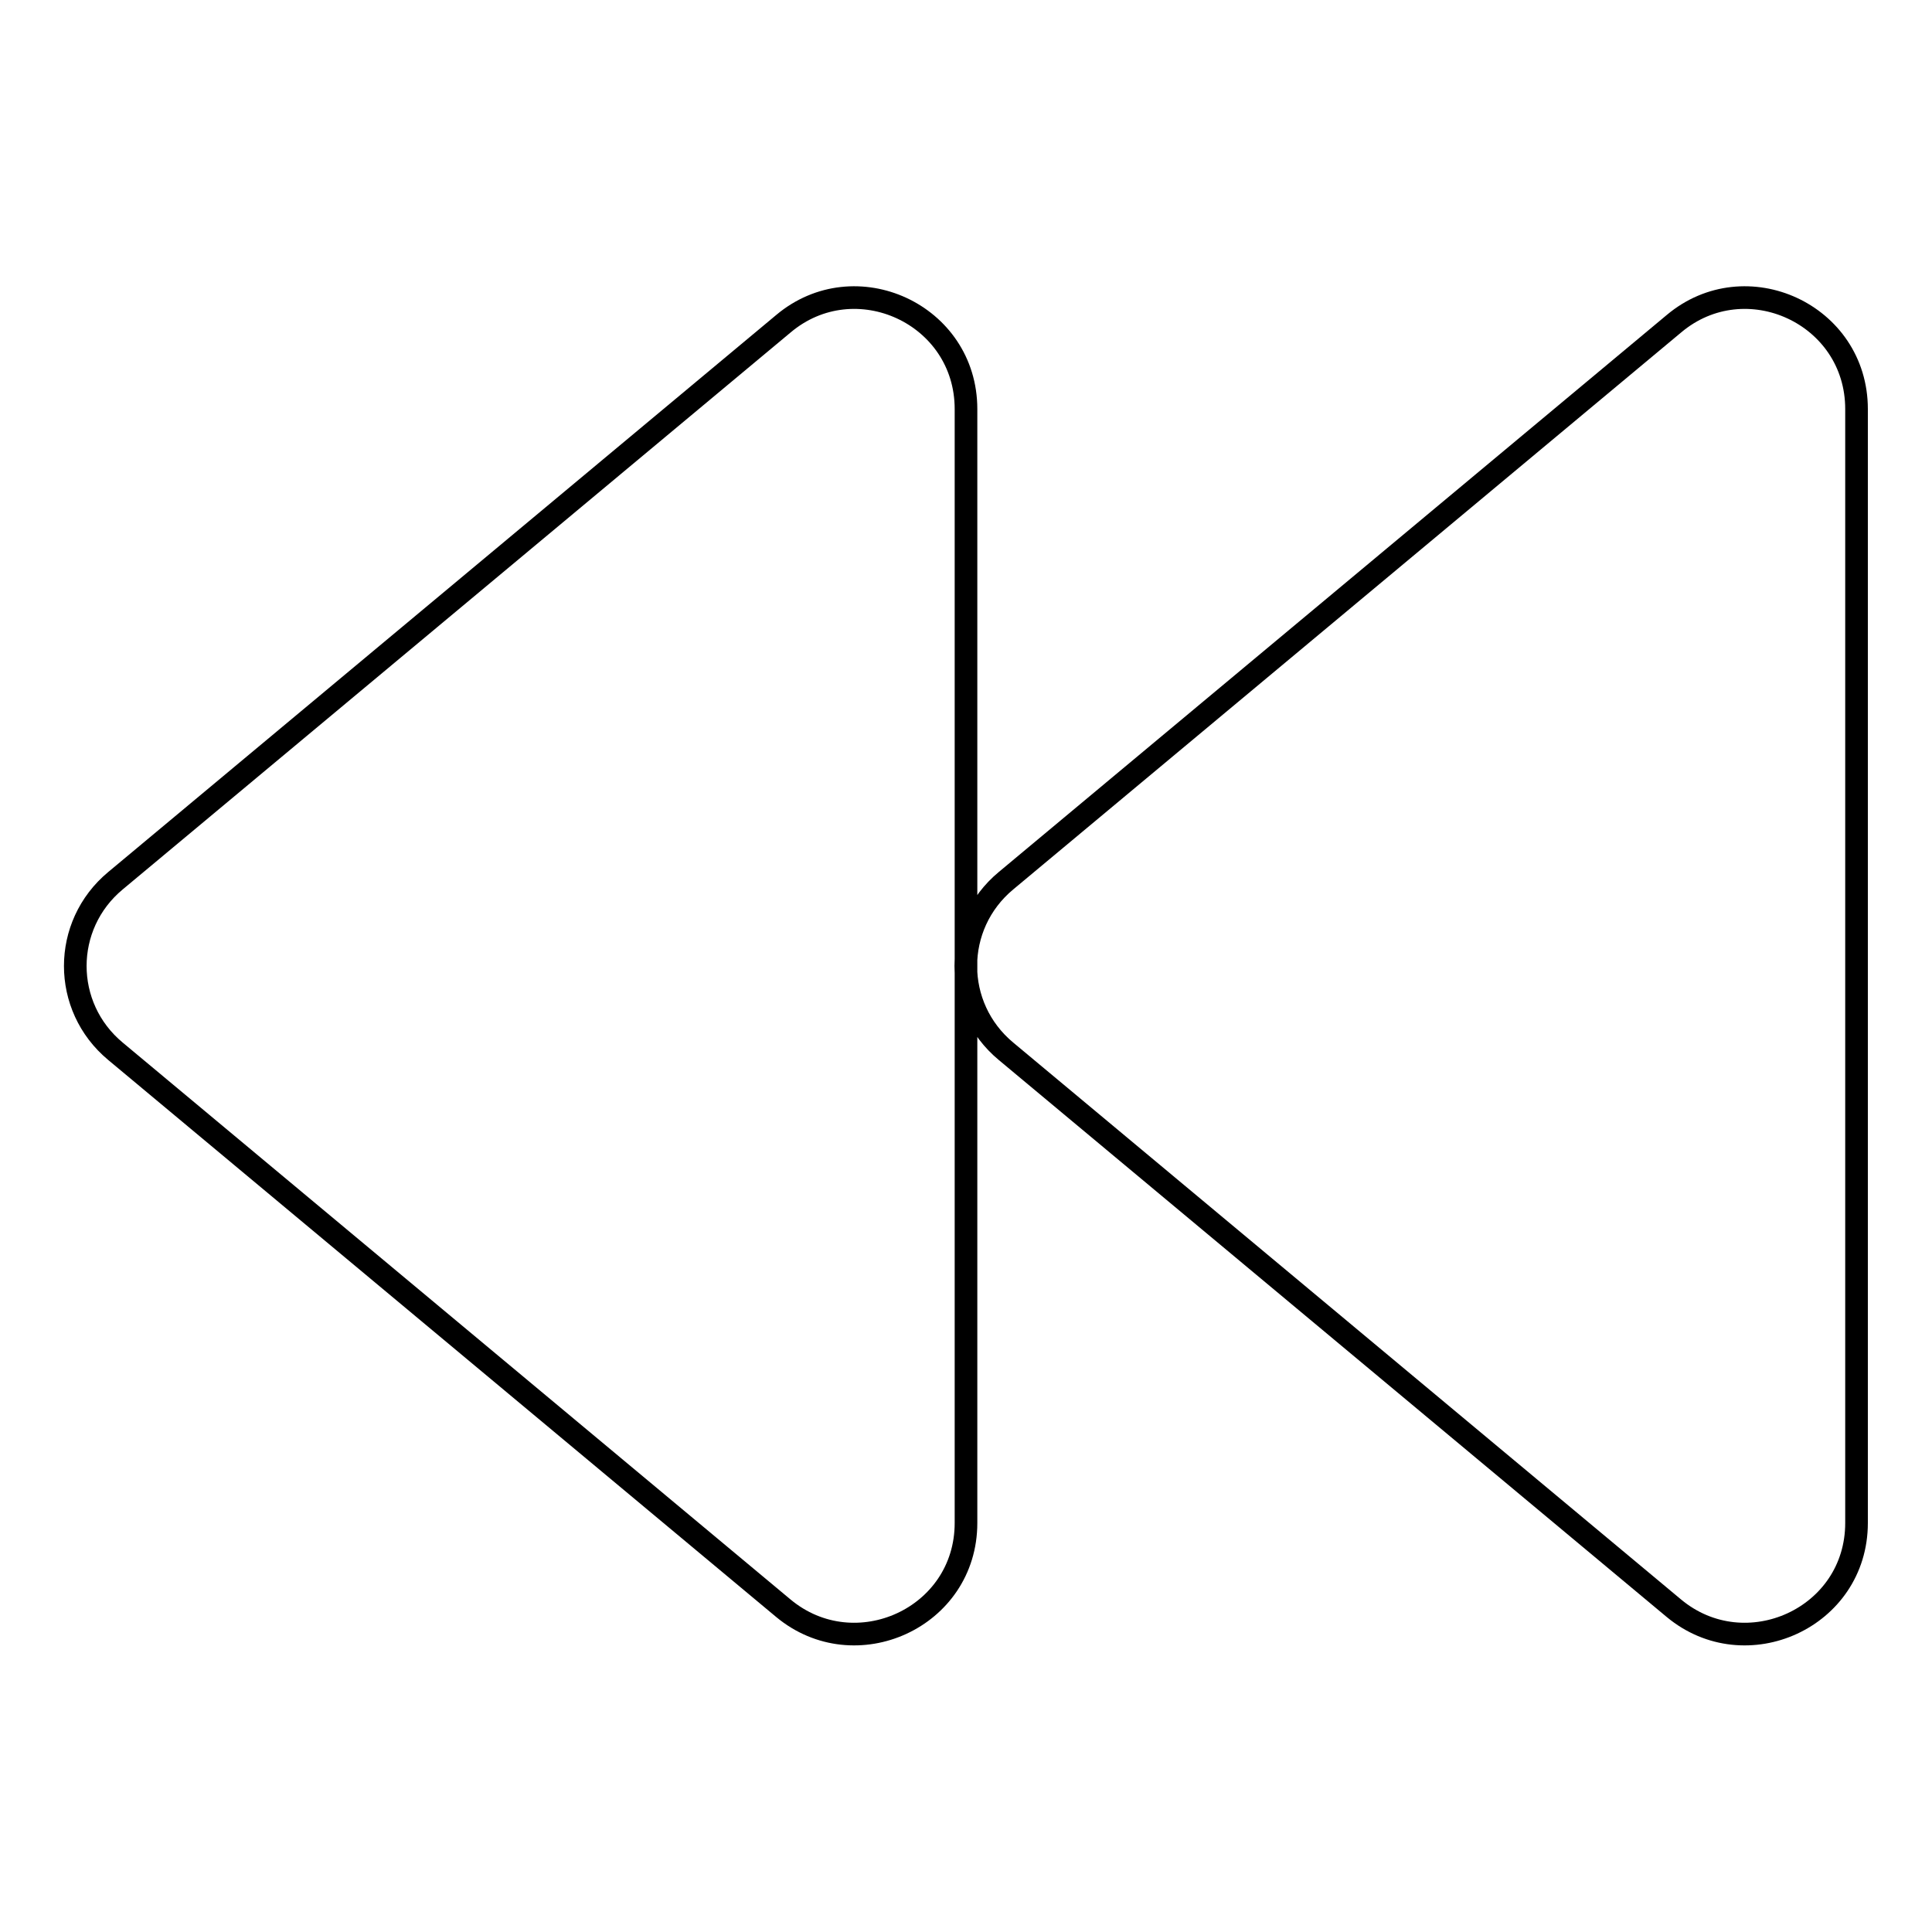 <?xml version="1.0" encoding="utf-8"?>
<!-- Svg Vector Icons : http://www.onlinewebfonts.com/icon -->
<!DOCTYPE svg PUBLIC "-//W3C//DTD SVG 1.1//EN" "http://www.w3.org/Graphics/SVG/1.1/DTD/svg11.dtd">
<svg version="1.1" xmlns="http://www.w3.org/2000/svg" xmlns:xlink="http://www.w3.org/1999/xlink" x="0px" y="0px" viewBox="0 0 256 256" enable-background="new 0 0 256 256" xml:space="preserve">
<g> <path stroke-width="3" fill-opacity="0" stroke="#000000"  d="M15.3,139.3l88.5,73.8c9.5,7.9,24.2,1.3,24.2-11.3V54.2c0-12.6-14.7-19.3-24.2-11.3l-88.5,73.8 C8.2,122.6,8.2,133.4,15.3,139.3z M133.3,139.3l88.5,73.8c9.5,7.9,24.2,1.3,24.2-11.3V54.2c0-12.6-14.7-19.3-24.2-11.3l-88.5,73.8 C126.2,122.6,126.2,133.4,133.3,139.3z"/></g>
</svg>
